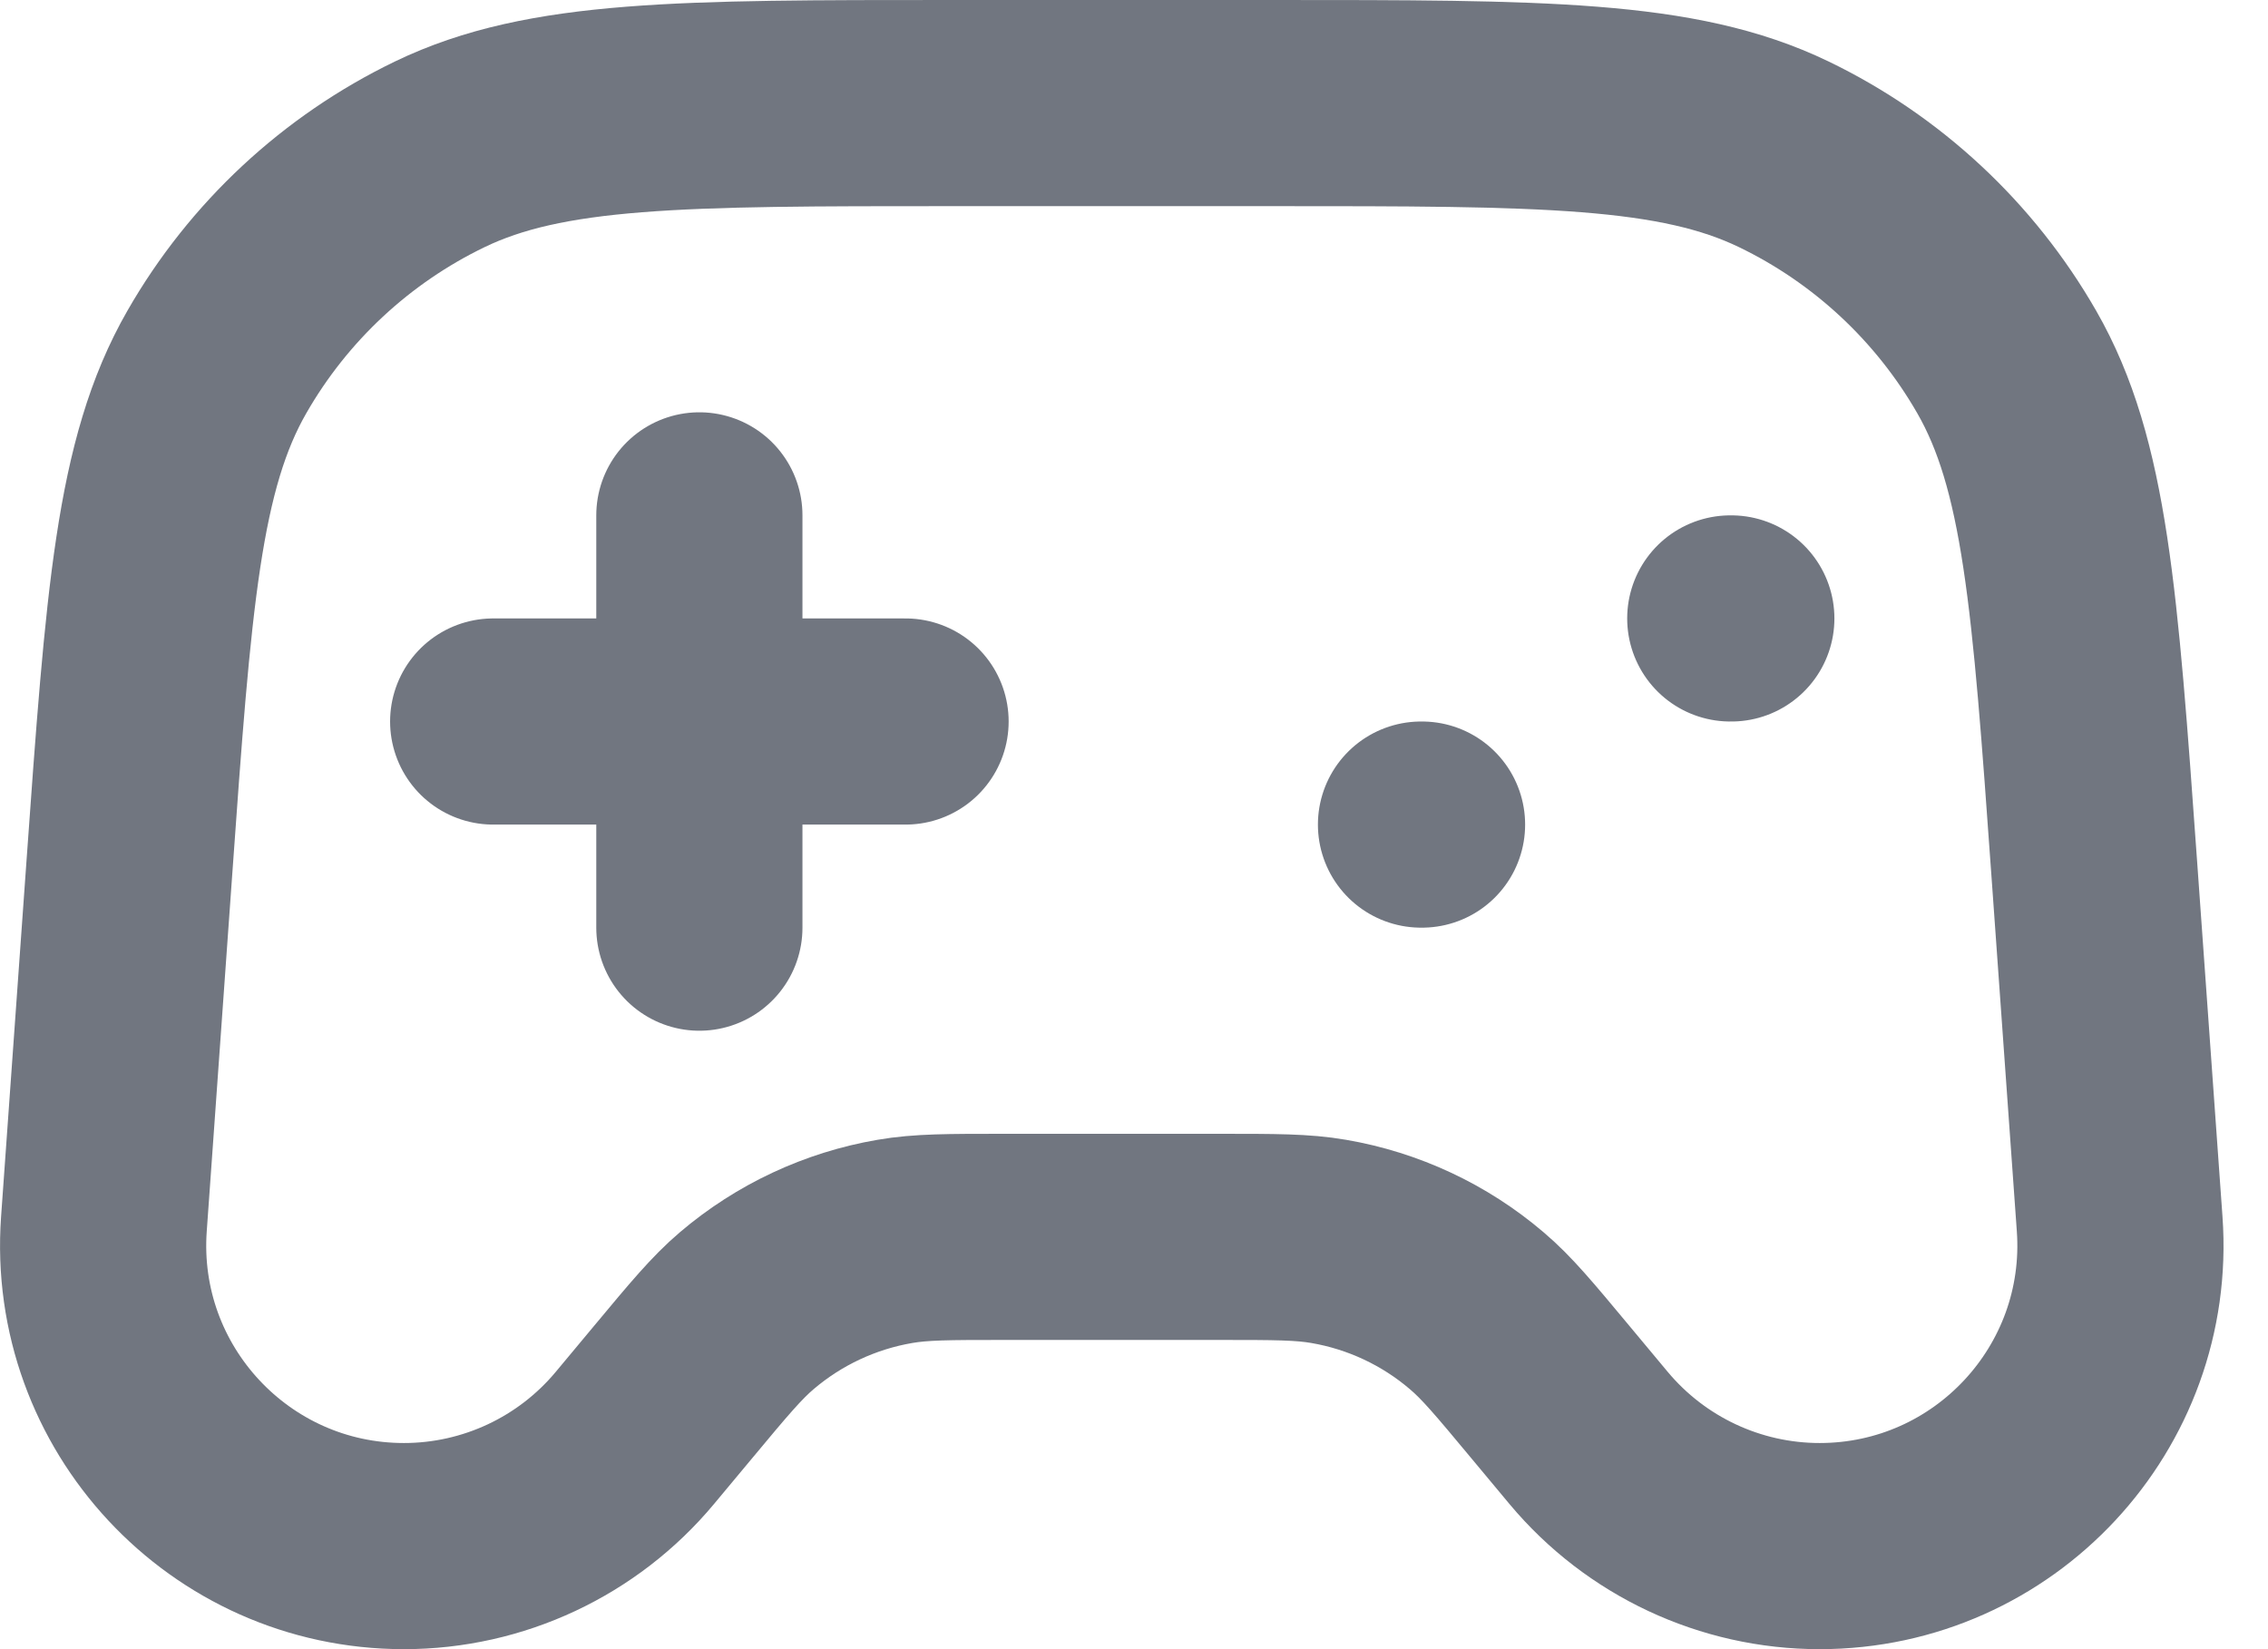 <?xml version="1.0" encoding="utf-8"?>
<svg xmlns="http://www.w3.org/2000/svg" fill="none" height="100%" overflow="visible" preserveAspectRatio="none" style="display: block;" viewBox="0 0 22 16" width="100%">
<path d="M4.784 7H8.784M6.784 5V9M13.784 8H13.794M16.784 6H16.794M9.233 1H12.335C14.96 1 16.273 1 17.303 1.497C18.21 1.935 18.963 2.637 19.465 3.511C20.035 4.503 20.128 5.812 20.315 8.43L20.561 11.874C20.682 13.563 19.344 15 17.651 15C16.785 15 15.964 14.615 15.409 13.95L15.034 13.5C14.691 13.088 14.52 12.882 14.324 12.716C13.915 12.367 13.419 12.135 12.889 12.044C12.636 12 12.368 12 11.832 12H9.737C9.201 12 8.933 12 8.68 12.044C8.15 12.135 7.654 12.367 7.244 12.716C7.049 12.882 6.877 13.088 6.534 13.5L6.159 13.95C5.605 14.615 4.784 15 3.918 15C2.225 15 0.887 13.563 1.008 11.874L1.254 8.43C1.441 5.812 1.534 4.503 2.104 3.511C2.605 2.637 3.359 1.935 4.266 1.497C5.296 1 6.608 1 9.233 1Z" id="Icon" stroke="#717680" stroke-linecap="round" stroke-linejoin="round" stroke-width="2"/>
</svg>